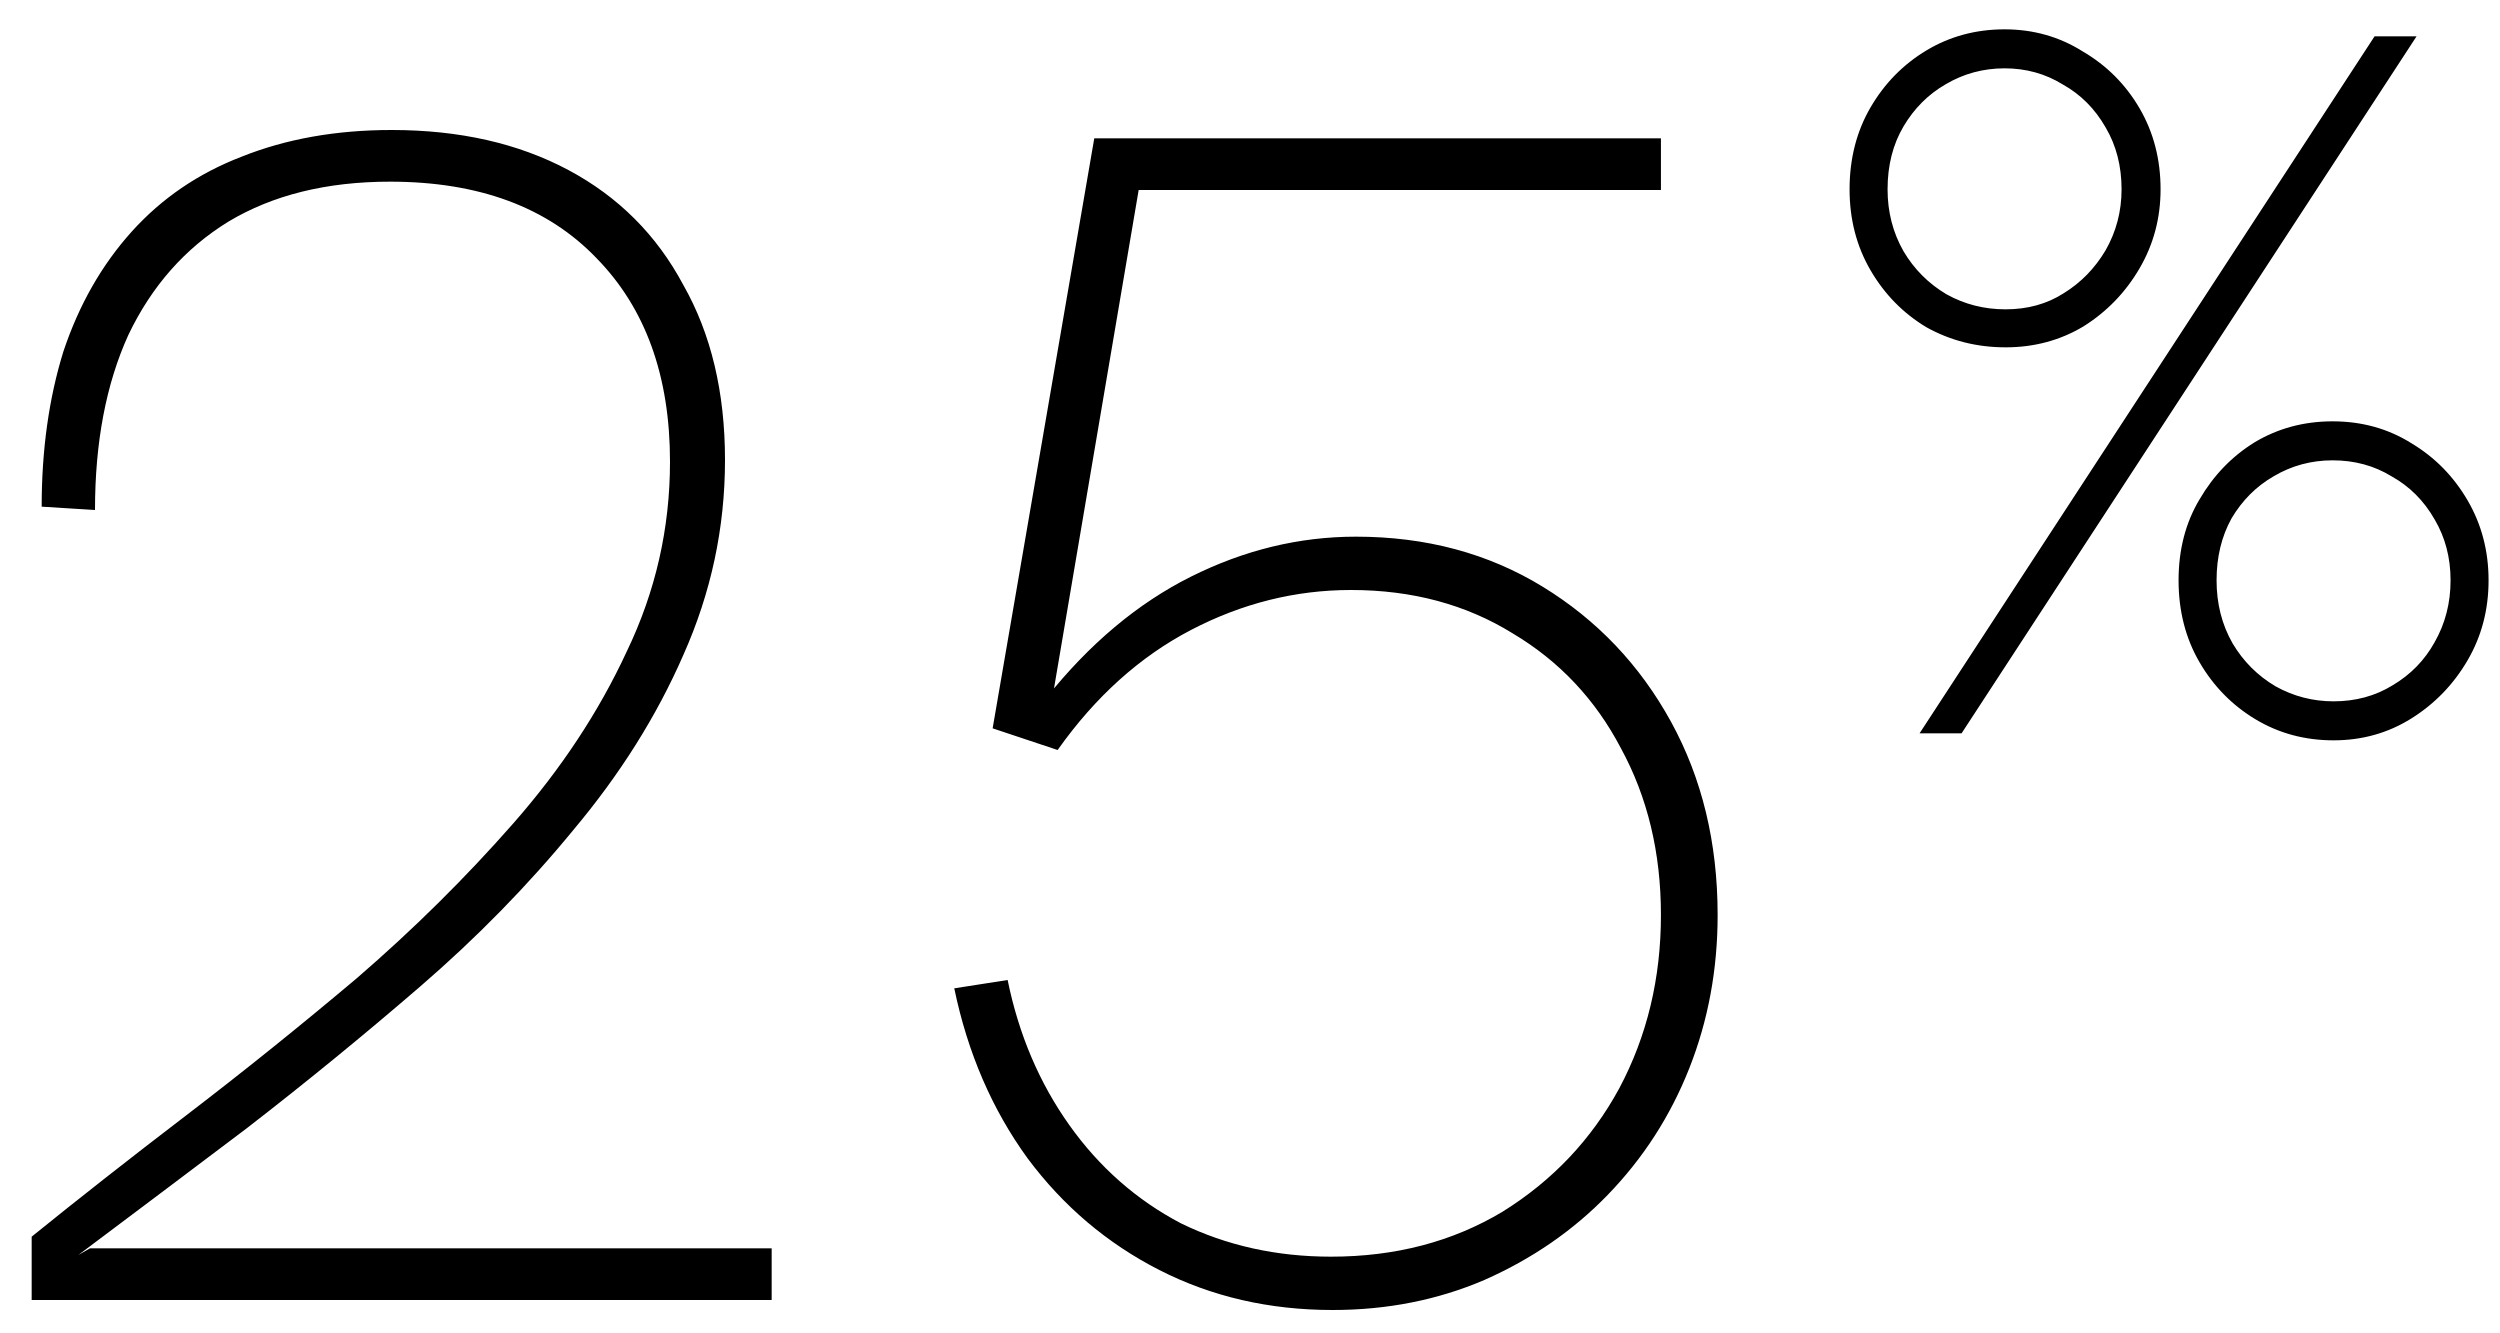<svg xmlns="http://www.w3.org/2000/svg" width="75" height="40" viewBox="0 0 75 40" fill="none"><path d="M0.95 39V37.1C2.35 35.967 3.9 34.75 5.6 33.45C7.3 32.15 9 30.783 10.7 29.35C12.4 27.883 13.967 26.333 15.4 24.7C16.833 23.067 17.967 21.35 18.8 19.55C19.667 17.75 20.1 15.85 20.1 13.85C20.1 11.283 19.367 9.25 17.9 7.75C16.433 6.217 14.367 5.45 11.7 5.45C9.8 5.45 8.183 5.85 6.85 6.65C5.55 7.45 4.55 8.583 3.85 10.05C3.183 11.517 2.85 13.267 2.85 15.3L1.25 15.2C1.25 13.5 1.467 11.95 1.9 10.55C2.367 9.15 3.05 7.95 3.95 6.95C4.85 5.95 5.95 5.2 7.25 4.7C8.583 4.167 10.083 3.9 11.75 3.9C13.783 3.9 15.55 4.3 17.05 5.1C18.55 5.9 19.7 7.05 20.5 8.55C21.333 10.017 21.75 11.767 21.75 13.8C21.75 15.833 21.333 17.783 20.5 19.65C19.7 21.483 18.6 23.233 17.2 24.9C15.833 26.567 14.3 28.133 12.6 29.6C10.9 31.067 9.167 32.483 7.4 33.85C5.633 35.183 3.95 36.45 2.35 37.65L2.7 37.45H23.15V39H0.95ZM39.978 39.3C38.078 39.3 36.345 38.9 34.779 38.1C33.212 37.3 31.895 36.183 30.828 34.75C29.762 33.283 29.029 31.583 28.628 29.65L30.229 29.4C30.562 31.033 31.178 32.483 32.078 33.75C32.978 35.017 34.095 36 35.428 36.7C36.795 37.367 38.295 37.7 39.928 37.7C41.862 37.7 43.578 37.25 45.078 36.35C46.578 35.417 47.745 34.183 48.578 32.65C49.412 31.083 49.828 29.35 49.828 27.45C49.828 25.583 49.428 23.917 48.629 22.45C47.862 20.983 46.779 19.833 45.379 19C43.978 18.133 42.362 17.7 40.529 17.7C38.862 17.7 37.262 18.1 35.728 18.9C34.195 19.7 32.862 20.9 31.729 22.5L29.779 21.85L32.828 4.15H49.828V5.7H33.379L34.279 5L31.578 20.9L31.378 20.95C32.678 19.317 34.129 18.1 35.728 17.3C37.328 16.5 38.978 16.1 40.678 16.1C42.779 16.1 44.645 16.6 46.279 17.6C47.912 18.6 49.195 19.95 50.129 21.65C51.062 23.35 51.529 25.283 51.529 27.45C51.529 29.083 51.245 30.617 50.678 32.05C50.112 33.483 49.295 34.75 48.228 35.85C47.195 36.917 45.962 37.767 44.529 38.4C43.129 39 41.612 39.3 39.978 39.3ZM57.587 22L71.237 1.09H72.497L58.847 22H57.587ZM70.007 22.21C69.147 22.21 68.367 22 67.667 21.58C66.967 21.16 66.407 20.59 65.987 19.87C65.567 19.15 65.357 18.33 65.357 17.41C65.357 16.49 65.567 15.68 65.987 14.98C66.407 14.26 66.957 13.69 67.637 13.27C68.337 12.85 69.117 12.64 69.977 12.64C70.857 12.64 71.647 12.86 72.347 13.3C73.047 13.72 73.607 14.29 74.027 15.01C74.447 15.73 74.657 16.53 74.657 17.41C74.657 18.29 74.447 19.09 74.027 19.81C73.607 20.53 73.047 21.11 72.347 21.55C71.647 21.99 70.867 22.21 70.007 22.21ZM70.007 21.04C70.667 21.04 71.257 20.88 71.777 20.56C72.317 20.24 72.737 19.81 73.037 19.27C73.357 18.71 73.517 18.09 73.517 17.41C73.517 16.73 73.357 16.12 73.037 15.58C72.717 15.02 72.287 14.59 71.747 14.29C71.227 13.97 70.637 13.81 69.977 13.81C69.337 13.81 68.747 13.97 68.207 14.29C67.687 14.59 67.267 15.01 66.947 15.55C66.647 16.09 66.497 16.71 66.497 17.41C66.497 18.11 66.657 18.74 66.977 19.3C67.297 19.84 67.727 20.27 68.267 20.59C68.807 20.89 69.387 21.04 70.007 21.04ZM60.167 10.42C59.307 10.42 58.517 10.22 57.797 9.82C57.097 9.4 56.537 8.83 56.117 8.11C55.697 7.39 55.487 6.58 55.487 5.68C55.487 4.76 55.697 3.94 56.117 3.22C56.537 2.5 57.097 1.93 57.797 1.51C58.497 1.09 59.277 0.88 60.137 0.88C60.997 0.88 61.777 1.1 62.477 1.54C63.197 1.96 63.767 2.53 64.187 3.25C64.607 3.97 64.817 4.78 64.817 5.68C64.817 6.54 64.607 7.33 64.187 8.05C63.767 8.77 63.207 9.35 62.507 9.79C61.807 10.21 61.027 10.42 60.167 10.42ZM60.167 9.28C60.827 9.28 61.407 9.12 61.907 8.8C62.427 8.48 62.847 8.05 63.167 7.51C63.487 6.95 63.647 6.34 63.647 5.68C63.647 4.98 63.487 4.36 63.167 3.82C62.847 3.26 62.417 2.83 61.877 2.53C61.357 2.21 60.777 2.05 60.137 2.05C59.497 2.05 58.907 2.21 58.367 2.53C57.847 2.83 57.427 3.25 57.107 3.79C56.787 4.33 56.627 4.96 56.627 5.68C56.627 6.36 56.787 6.98 57.107 7.54C57.427 8.08 57.857 8.51 58.397 8.83C58.937 9.13 59.527 9.28 60.167 9.28Z" fill="#0A2436" style="fill:#0A2436;fill:color(display-p3 0.039 0.141 0.212);fill-opacity:1;"></path></svg>